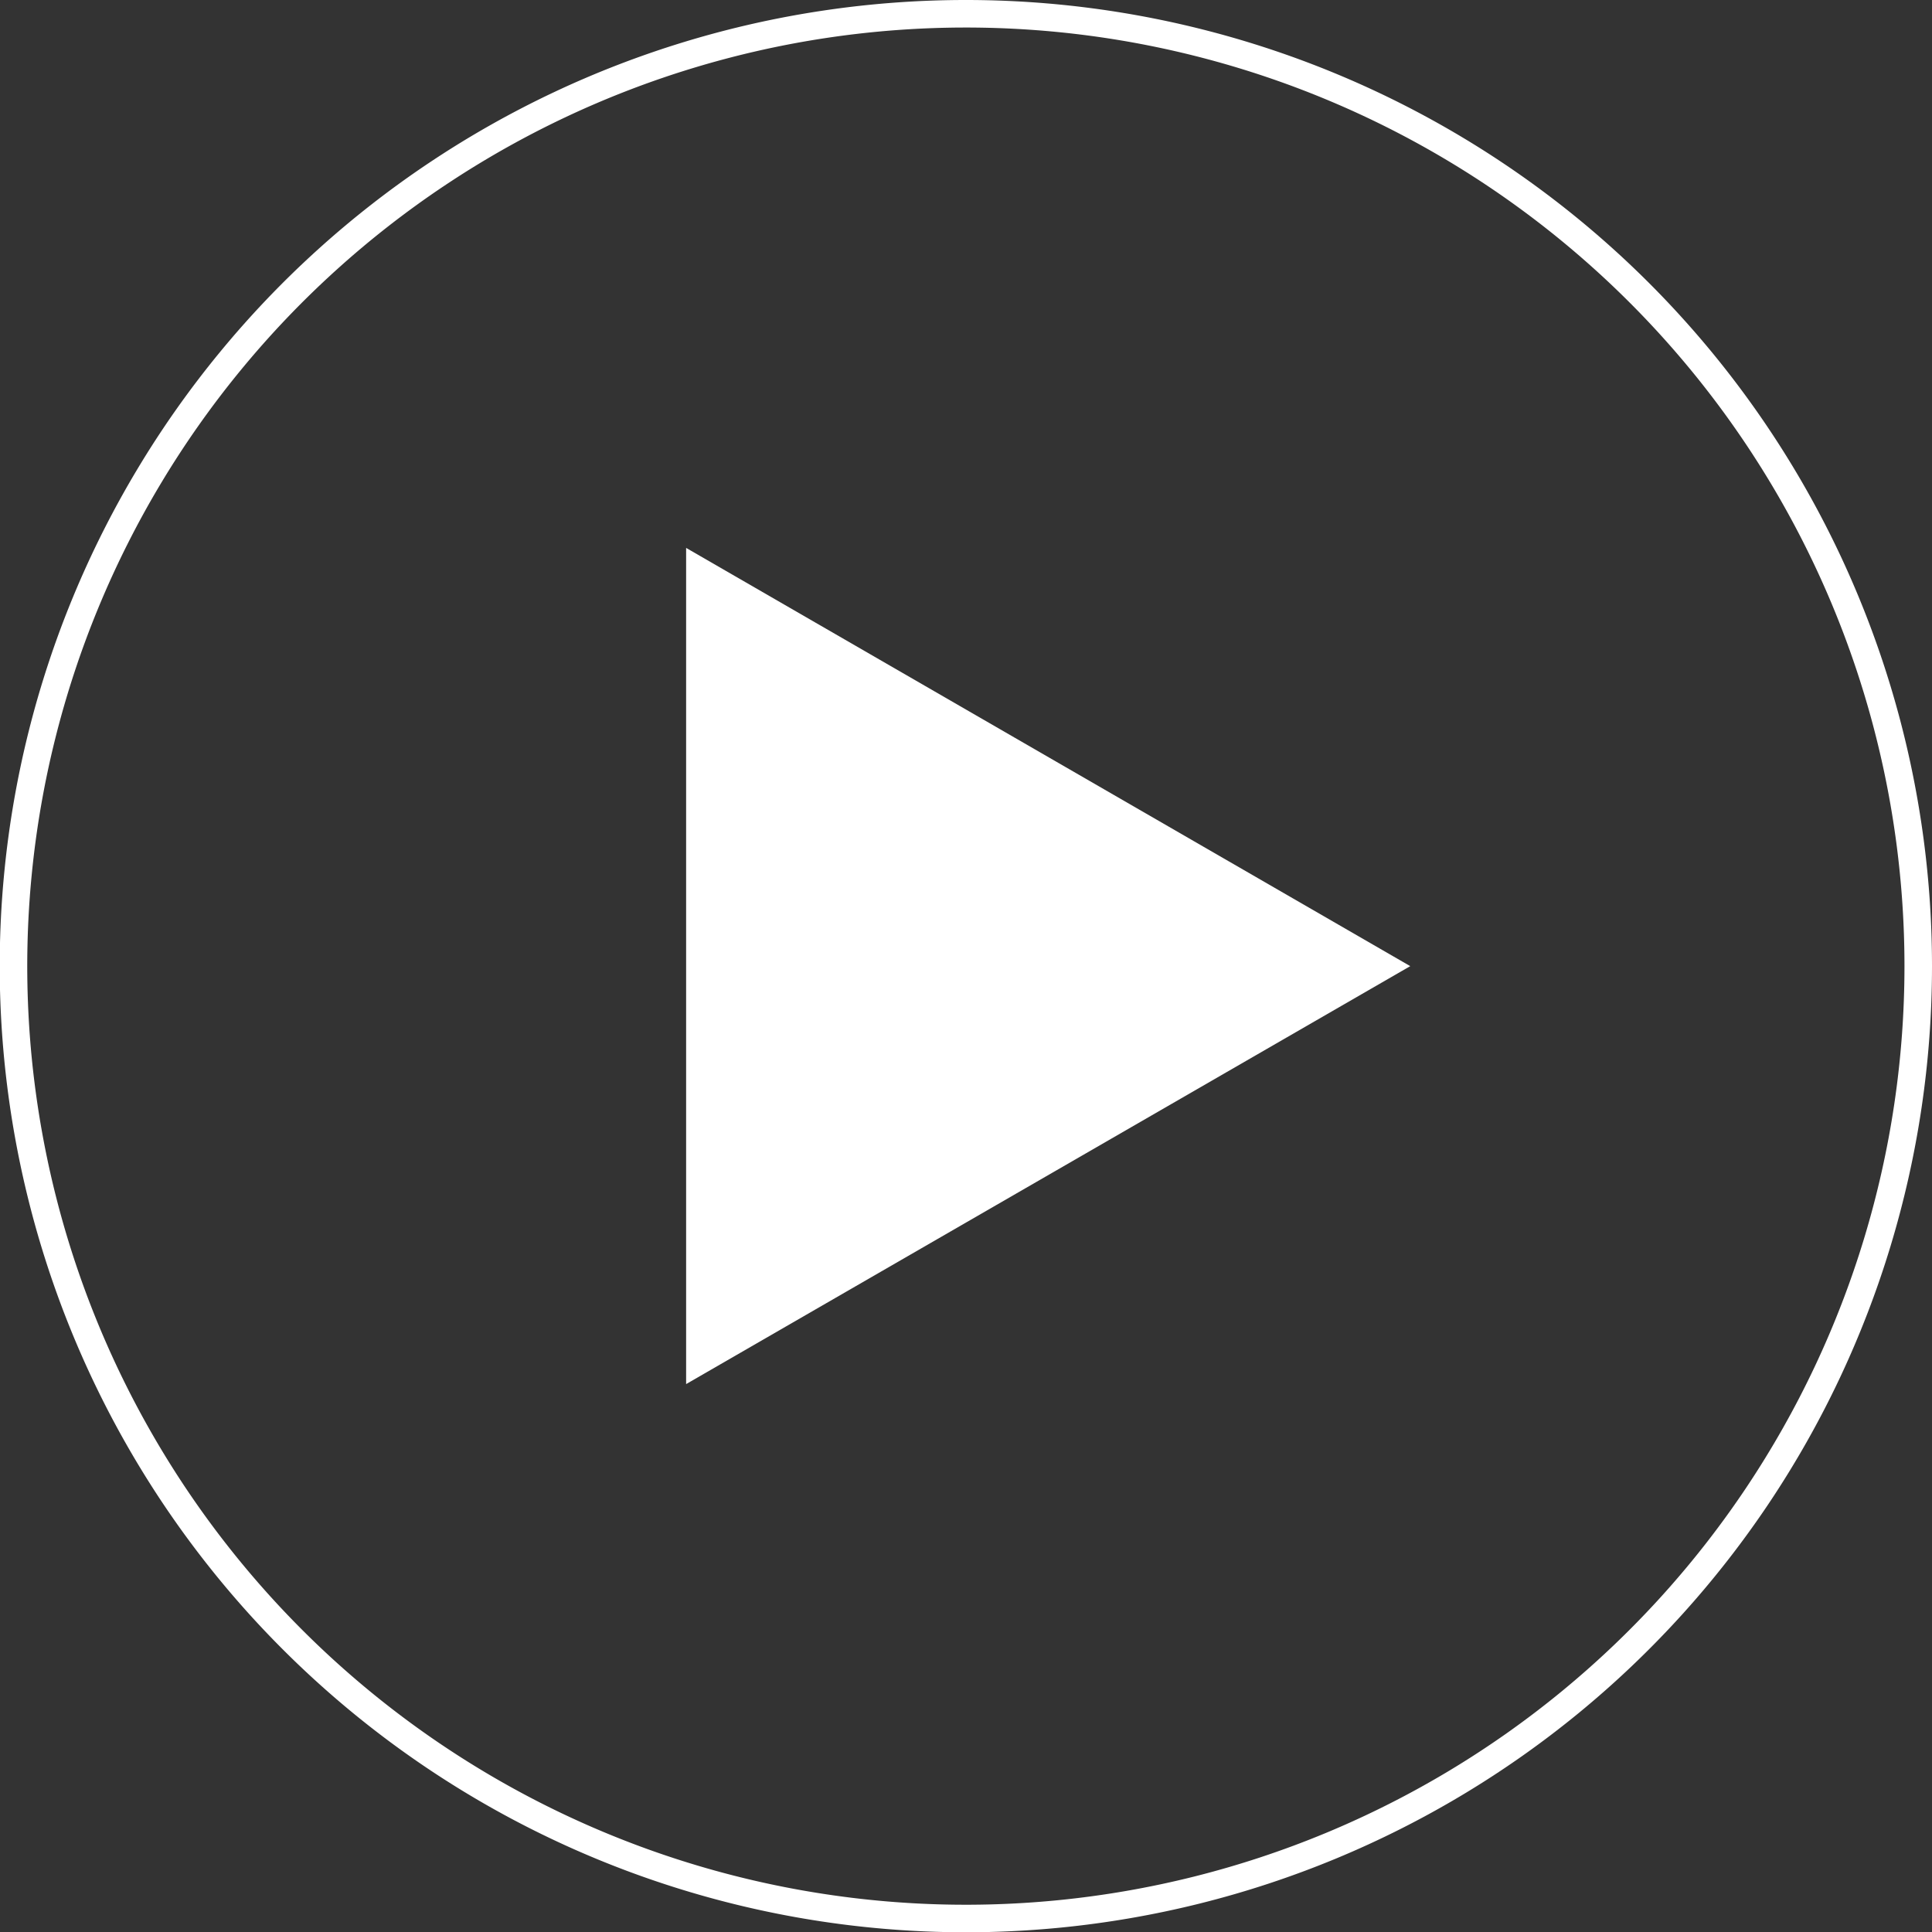 <svg xmlns="http://www.w3.org/2000/svg" viewBox="0 0 70.17 70.17"><rect x="0" y="0" width="70.17" height="70.17" fill="#333333" stroke="none"/><defs><style>.cls-1{fill:none;stroke:#fff;stroke-miterlimit:10;}.cls-2{fill:#fff;}</style></defs><title>Asset 2</title><g id="Layer_2" data-name="Layer 2"><g id="レイヤー_1" data-name="レイヤー 1"><path class="cls-1" d="M69.67,35.08A34.59,34.59,0,1,1,35.08.5,34.59,34.59,0,0,1,69.67,35.08Z"/><polygon class="cls-2" points="51.22 35.09 24.92 19.9 24.92 50.27 51.22 35.09"/></g></g></svg>